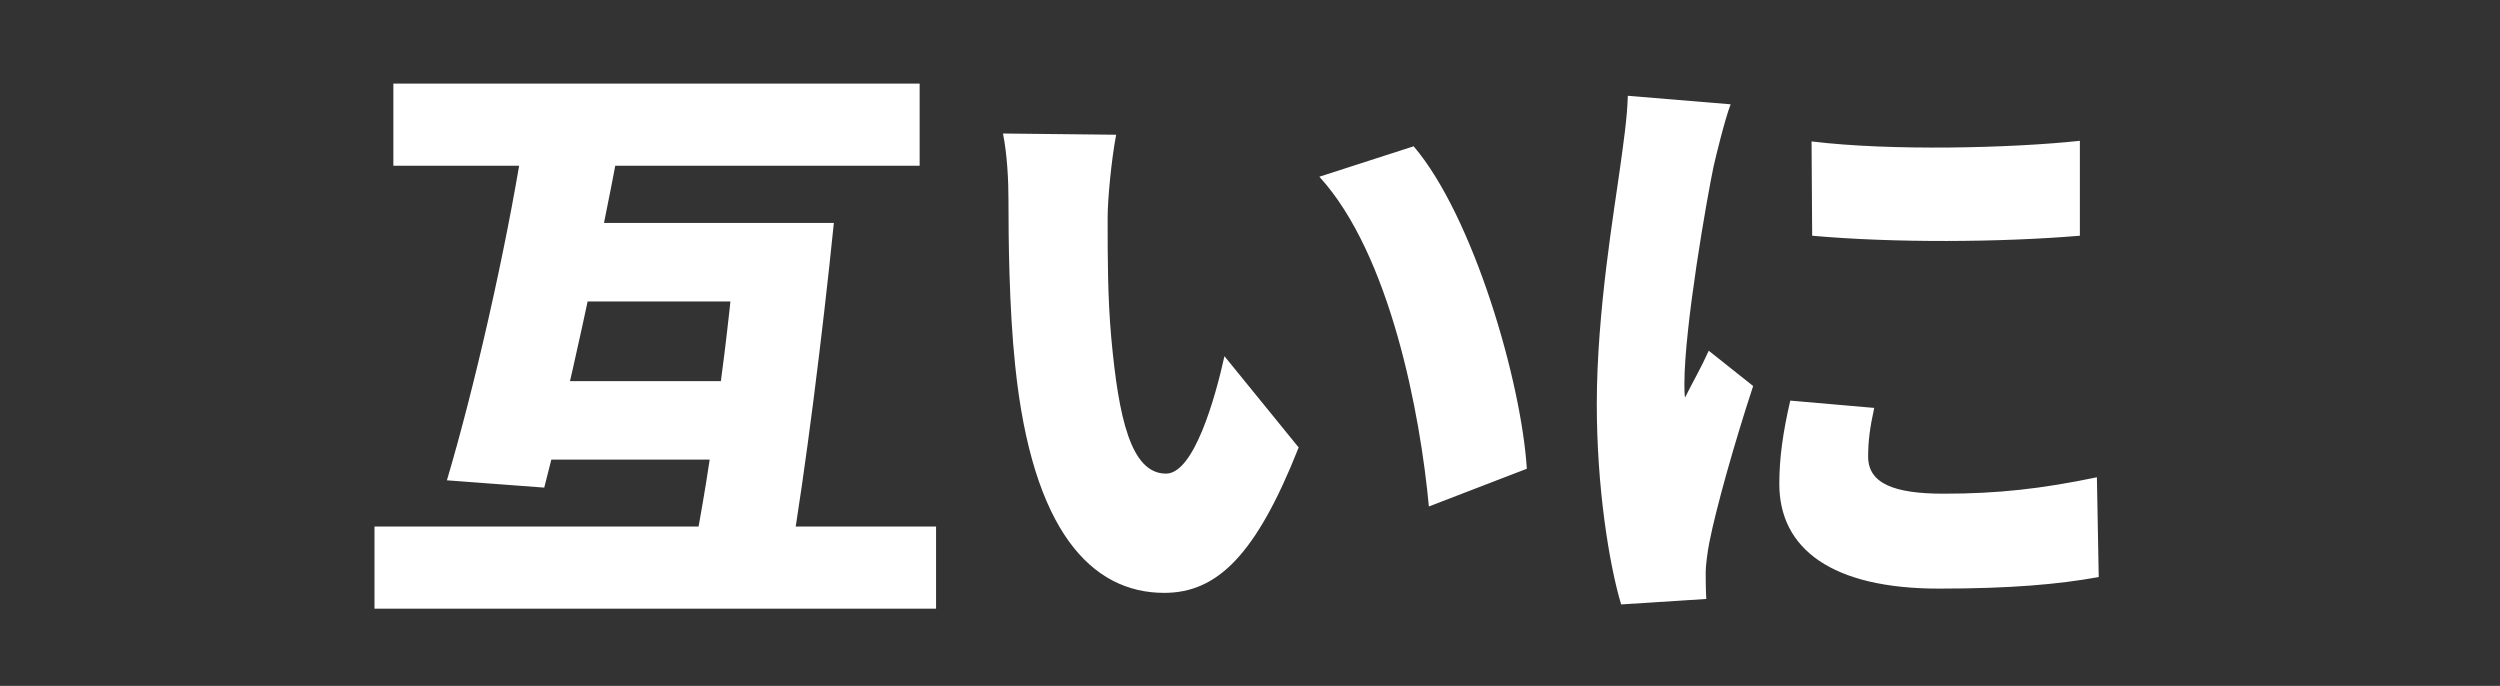 <svg width="452" height="124" viewBox="0 0 452 124" fill="none" xmlns="http://www.w3.org/2000/svg">
  <rect x="0" y="0" width="452" height="124" fill="#333333" stroke="none"/>
  <path d="M71.12 15.12H166.27V29.97H71.12V15.12ZM97.85 40.31H140.97V54.5H97.85V40.31ZM92.68 68.91H137.34V83.1H92.68V68.91ZM67.71 95.2H169.24V110.05H67.71V95.2ZM94.55 25.79H112.04C108.08 46.91 102.58 72.1 98.4 88.16L80.8 86.84C85.64 70.56 91.36 45.81 94.55 25.79ZM133.38 40.31H150.76C148.67 60.88 145.59 85.3 142.95 100.81H125.24C128.43 84.75 131.84 60.33 133.38 40.31ZM201.8 24.36C200.92 28.98 200.26 36.13 200.26 39.32C200.26 46.58 200.26 53.73 200.92 61.1C202.24 75.51 204.44 85.63 210.82 85.63C215.88 85.63 219.73 71.88 221.38 64.4L234.8 80.9C227.1 100.37 220.06 107.19 210.49 107.19C197.4 107.19 186.62 96.08 183.54 66.05C182.44 55.6 182.33 42.95 182.33 36.02C182.33 32.72 182.11 27.99 181.34 24.14L201.8 24.36ZM255.59 26.45C266.37 39.1 275.06 68.91 276.05 84.75L258.34 91.57C256.8 74.96 251.41 46.03 238.54 31.95L255.59 26.45ZM327.53 25.57C341.94 27.33 363.72 26.78 376.04 25.46V42.62C361.63 43.83 342.38 43.94 327.64 42.62L327.53 25.57ZM338.86 73.75C338.09 77.27 337.76 79.69 337.76 82.55C337.76 87.39 342.38 89.26 351.4 89.26C361.19 89.26 369.11 88.38 379.12 86.29L379.45 104.33C372.19 105.65 363.5 106.42 350.52 106.42C331.27 106.42 321.7 99.27 321.7 87.5C321.7 82.77 322.36 78.15 323.68 72.43L338.86 73.75ZM312.9 18.86C311.91 21.39 310.26 28.1 309.82 30.08C308.61 35.8 304.54 59.12 304.54 69.35C304.54 69.68 304.54 71.44 304.65 71.88C306.19 68.8 307.51 66.6 308.94 63.41L316.97 69.79C313.67 79.8 310.26 91.9 309.05 98.06C308.72 99.71 308.39 102.35 308.39 103.34C308.39 104.55 308.39 106.53 308.5 108.29L293.1 109.28C290.9 101.91 288.7 88.05 288.7 73.09C288.7 56.26 291.89 37.89 292.99 29.75C293.43 26.45 294.2 21.5 294.31 17.32L312.9 18.86Z" fill="white"/>
  </svg>
